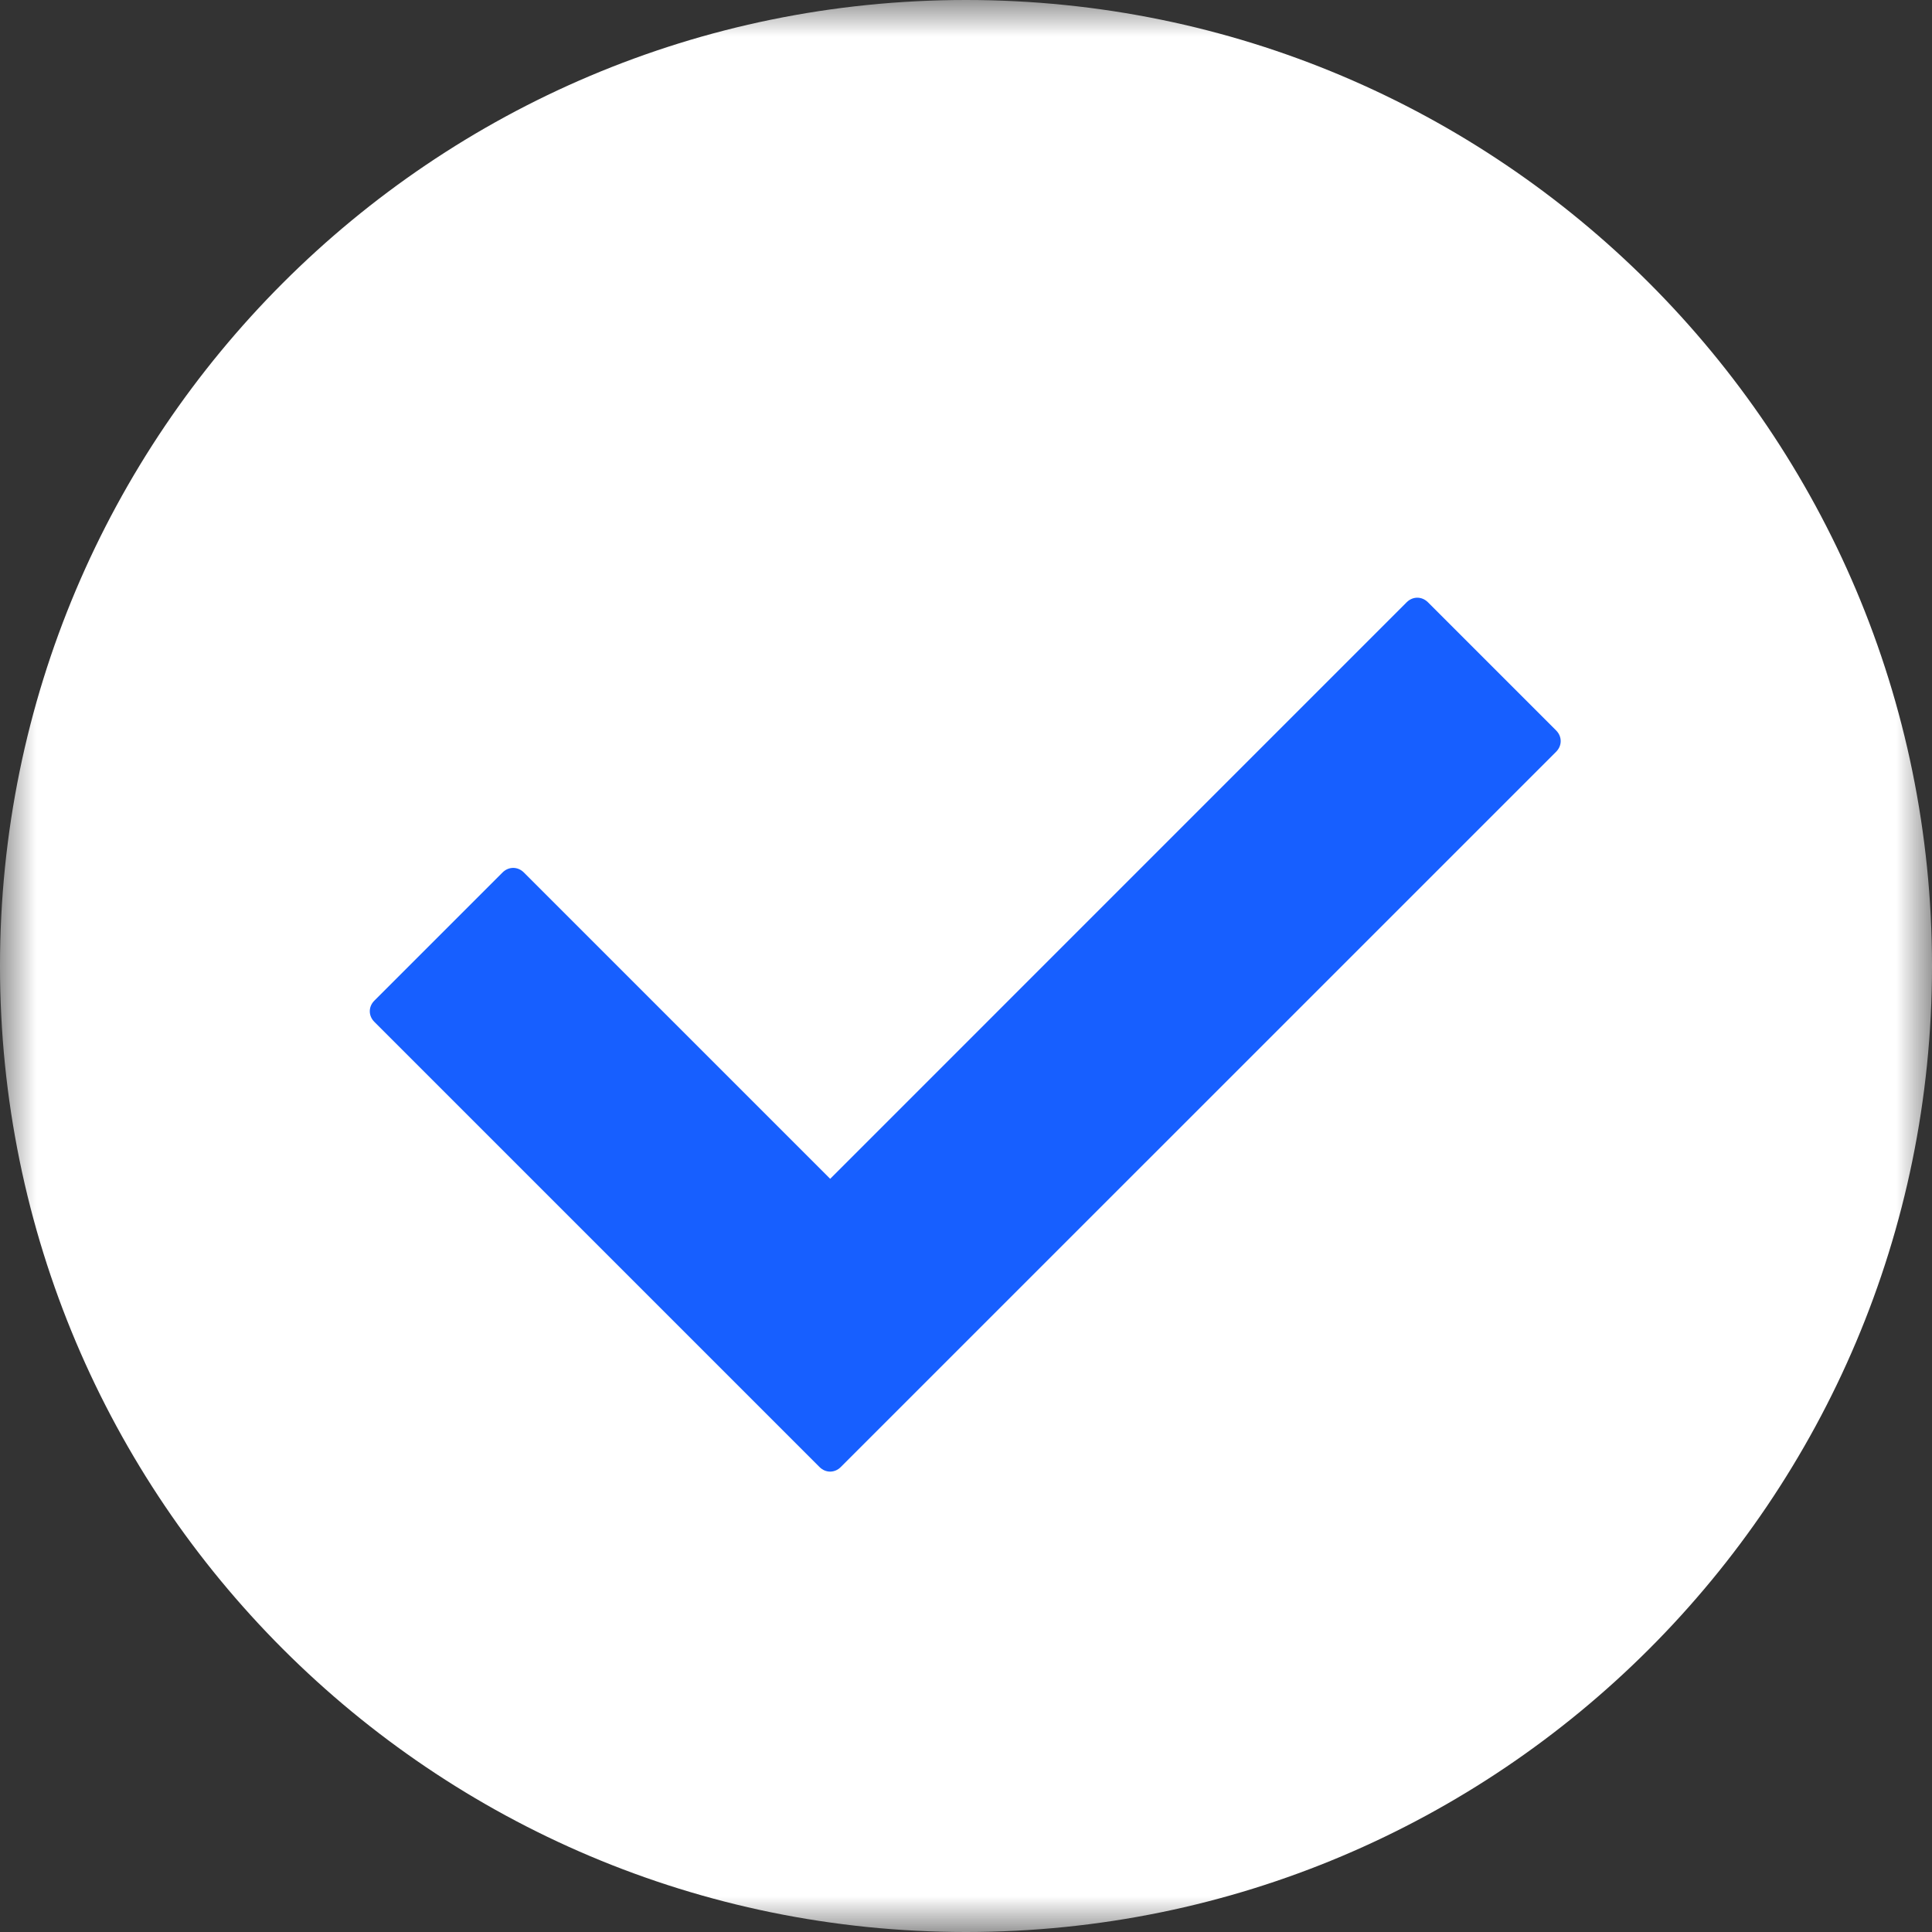 <?xml version="1.0" encoding="UTF-8"?> <svg xmlns="http://www.w3.org/2000/svg" width="27" height="27" viewBox="0 0 27 27" fill="none"><rect x="0" y="0" width="27" height="27" fill="#333333" stroke="none"/> <g clip-path="url(#clip0_339_1237)"> <mask id="mask0_339_1237" style="mask-type:luminance" maskUnits="userSpaceOnUse" x="0" y="0" width="27" height="27"> <path d="M27 0H0V27H27V0Z" fill="white"></path> </mask> <g mask="url(#mask0_339_1237)"> <path d="M13.5 27C20.956 27 27 20.956 27 13.5C27 6.044 20.956 0 13.5 0C6.044 0 0 6.044 0 13.5C0 20.956 6.044 27 13.5 27Z" fill="white"></path> <path d="M11.454 20.503L5.231 14.28C5.147 14.196 5.147 14.069 5.231 13.985L7.024 12.192C7.109 12.108 7.235 12.108 7.32 12.192L11.602 16.474L19.659 8.416C19.744 8.332 19.87 8.332 19.955 8.416L21.748 10.209C21.832 10.294 21.832 10.42 21.748 10.505L11.749 20.503C11.665 20.587 11.538 20.587 11.454 20.503Z" fill="#175FFF"></path> </g> </g> <defs> <clipPath id="clip0_339_1237"> <rect width="27" height="27" fill="white"></rect> </clipPath> </defs> </svg> 